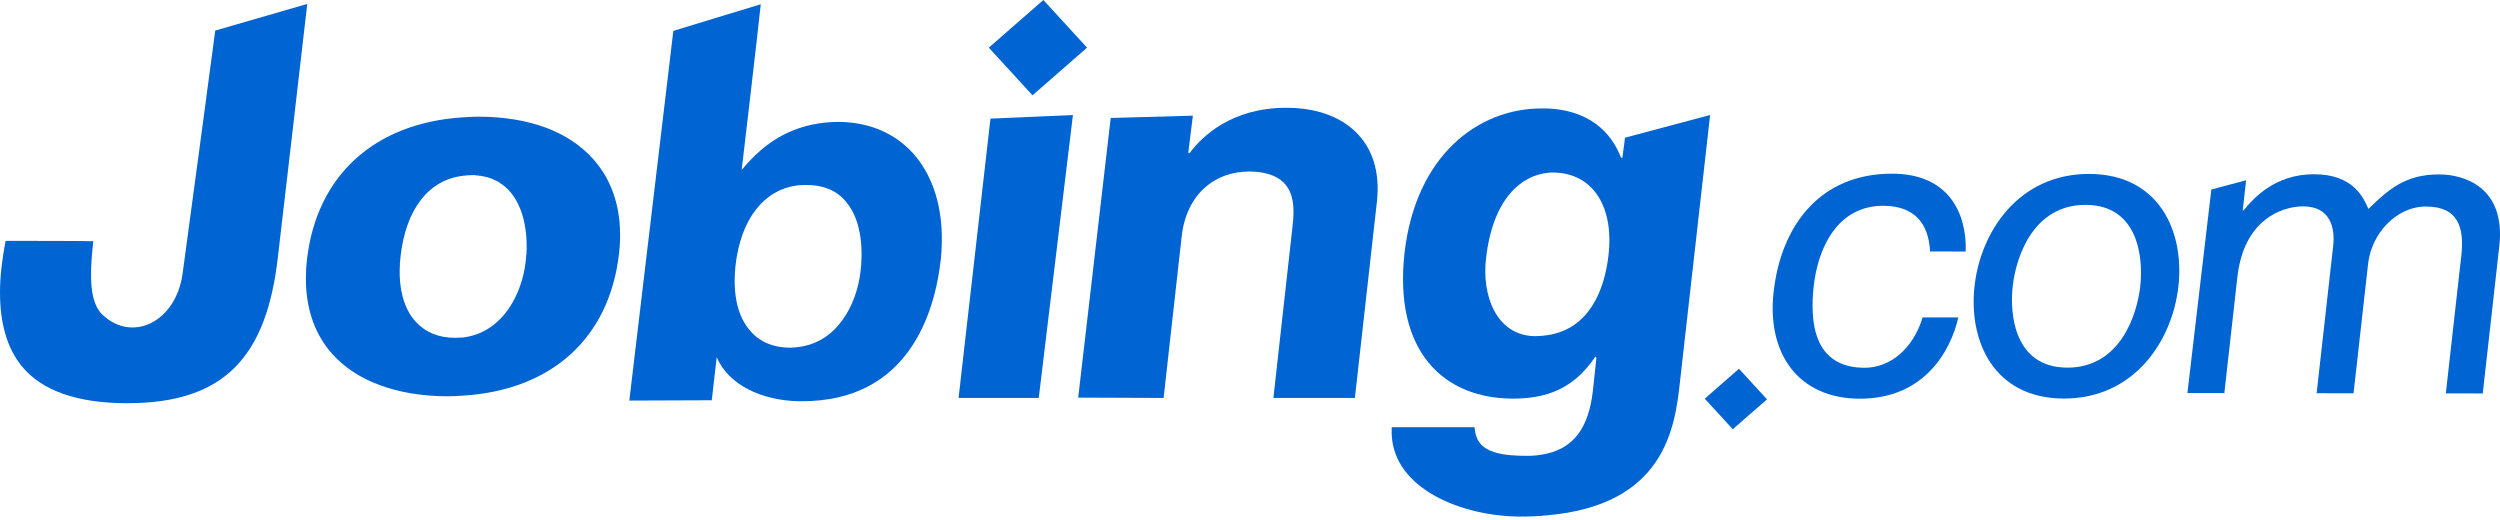 <svg width="250" height="52" viewBox="0 0 250 52" fill="none" xmlns="http://www.w3.org/2000/svg">
<path d="M107.293 11.502L103.875 39.795H95.857L99.046 11.863L107.293 11.502Z" fill="#0064D2"/>
<path d="M135.488 39.795H127.339L129.245 22.707C129.475 20.637 129.771 17.187 124.907 17.153C121.521 17.153 118.662 19.355 118.169 23.627L116.362 39.795L107.819 39.762L111.071 11.797L119.287 11.567L118.827 15.28L118.959 15.313C120.208 13.637 123.133 10.777 128.654 10.777C134.305 10.777 138.38 14.032 137.69 20.178L135.488 39.795Z" fill="#0064D2"/>
<path d="M160.857 25.468C160.462 29.018 158.918 32.893 154.745 33.518C154.317 33.585 153.889 33.616 153.432 33.616C149.586 33.518 148.173 29.476 148.601 25.861C149.291 19.717 152.248 17.548 154.745 17.285C154.91 17.251 155.071 17.251 155.239 17.251C159.477 17.251 161.383 20.932 160.857 25.468ZM162.502 13.769L162.237 15.773H162.106C161.417 13.999 159.674 11.075 154.745 10.844H154.154C147.779 10.844 141.566 15.576 140.451 25.302C139.364 35.129 144.329 39.862 151.328 39.862C152.642 39.862 153.761 39.697 154.745 39.402C157.079 38.678 158.491 37.199 159.544 35.655L159.642 35.754L159.282 39.138C158.854 42.786 157.374 44.724 154.745 45.348C154.056 45.513 153.3 45.612 152.478 45.579C148.074 45.579 147.614 44.166 147.448 42.721H139.169V42.818V43.442C139.398 48.931 146.234 51.625 151.984 51.658C152.971 51.658 153.858 51.625 154.745 51.527C166.443 50.508 167.496 42.786 167.989 38.251L171.012 11.502L162.502 13.769Z" fill="#0064D2"/>
<path d="M104.336 -5.25987e-05L98.88 4.765L103.25 9.529L108.706 4.765L104.336 -5.25987e-05Z" fill="#0064D2"/>
<path d="M86.065 27.045C85.67 30.626 83.6 34.274 79.821 34.701C79.557 34.735 79.296 34.768 78.999 34.768C77.356 34.768 76.008 34.208 75.056 33.123C73.314 31.185 73.38 28.228 73.544 26.616C74.07 21.886 76.404 18.928 79.821 18.534C80.084 18.501 80.379 18.501 80.675 18.501C82.286 18.501 83.568 18.993 84.519 20.079C86.392 22.181 86.228 25.631 86.065 27.045ZM91.322 15.347C89.482 13.309 86.919 12.224 83.928 12.191C82.417 12.191 81.037 12.421 79.821 12.849C77.521 13.637 75.713 15.117 74.168 16.991C74.168 16.991 75.909 2.201 76.075 0.428C74.498 0.92 68.023 2.858 67.333 3.089L62.931 40.058C64.177 40.058 70.159 40.025 71.178 40.025L71.671 35.721C72.854 38.48 76.107 40.025 79.821 40.123H80.149C90.862 40.156 93.491 31.25 94.082 25.927C94.148 25.335 94.18 24.744 94.18 24.154V23.496C94.115 20.21 93.129 17.383 91.322 15.347Z" fill="#0064D2"/>
<path d="M52.644 25.401L52.611 25.567V25.599V25.632C52.611 25.797 52.579 25.928 52.579 26.059C52.545 26.289 52.513 26.551 52.48 26.782C51.889 30.134 49.851 33.322 46.301 33.749C46.04 33.749 45.776 33.781 45.513 33.781C43.838 33.781 42.523 33.222 41.536 32.138C39.828 30.231 39.861 27.241 40.058 25.632C40.584 20.9 42.885 17.975 46.301 17.58C46.597 17.548 46.861 17.515 47.156 17.515H47.353H47.386H47.551L47.615 17.548H47.781H47.813L47.945 17.58H48.043L48.175 17.614H48.208L48.339 17.646H48.438L48.537 17.68L48.636 17.712H48.734L48.799 17.746L48.898 17.777H48.932C48.996 17.811 49.029 17.811 49.063 17.844H49.129L49.259 17.91H49.293L49.39 17.975L49.456 18.008L49.555 18.04L49.622 18.073L49.72 18.106L49.752 18.139H49.786L49.851 18.205L49.949 18.238V18.271C49.982 18.303 50.047 18.337 50.081 18.369H50.114C52.151 19.75 52.808 22.708 52.644 25.401ZM59.315 15.905C56.851 13.144 52.939 11.698 47.912 11.665C47.386 11.665 46.828 11.698 46.301 11.732C37.461 12.29 31.646 17.548 30.692 25.993C30.626 26.551 30.594 27.078 30.594 27.605V28.228C30.659 31.087 31.548 33.519 33.223 35.391C35.654 38.12 39.696 39.597 44.691 39.631C45.25 39.631 45.776 39.597 46.301 39.564C55.206 39.006 60.959 33.781 61.91 25.303C61.977 24.745 62.009 24.218 62.009 23.659V23.332C61.977 20.373 61.057 17.844 59.315 15.905Z" fill="#0064D2"/>
<path d="M21.525 3.057C21.426 3.943 18.271 27.274 18.271 27.274C17.646 32.204 13.177 34.372 10.154 31.383C9.333 30.495 9.103 29.082 9.103 27.471C9.103 26.421 9.201 25.27 9.333 24.121C8.117 24.087 1.512 24.087 0.559 24.087C0.197 25.96 0 27.702 0 29.247C0 32.368 0.723 34.833 2.169 36.607C4.173 39.072 7.722 40.321 12.717 40.321C22.476 40.321 26.683 35.655 27.801 25.599C27.801 25.599 30.528 2.234 30.725 0.394C29.148 0.855 22.28 2.826 21.525 3.057Z" fill="#0064D2"/>
<path d="M176.7 39.933L173.277 42.921L170.475 39.867L173.897 36.879L176.7 39.933Z" fill="#0064D2"/>
<path d="M193.007 25.147C192.863 22.299 191.419 20.585 188.314 20.58C183.743 20.575 181.797 24.804 181.375 28.588C180.964 32.253 181.378 36.77 186.453 36.776C188.929 36.78 191.269 34.993 192.265 31.738L195.831 31.744C195.072 35.12 192.399 39.88 185.981 39.87C179.815 39.862 176.671 35.338 177.361 29.194C178.103 22.601 181.965 17.357 189.221 17.367C194.969 17.376 196.692 21.446 196.57 25.152L193.007 25.147Z" fill="#0064D2"/>
<path d="M206.736 36.763C212.02 36.771 213.704 31.482 214.024 28.633C214.345 25.785 213.847 20.494 208.562 20.488C203.275 20.478 201.592 25.766 201.271 28.616C200.951 31.465 201.448 36.757 206.736 36.763ZM208.909 17.393C215.915 17.404 218.458 23.147 217.841 28.639C217.224 34.133 213.392 39.866 206.385 39.855C199.381 39.847 196.837 34.104 197.453 28.61C198.07 23.117 201.903 17.383 208.909 17.393" fill="#0064D2"/>
<path d="M221.132 18.952L224.614 18.026L224.275 21.037L224.36 21.038C225.285 19.899 227.45 17.419 231.395 17.424C235.338 17.43 236.337 19.751 236.837 20.891C238.908 18.901 240.539 17.436 243.937 17.442C246.288 17.444 250.602 18.63 249.93 24.612L248.276 39.345L244.583 39.338L246.128 25.585C246.458 22.655 245.759 20.661 242.612 20.654C239.507 20.651 237.133 23.496 236.814 26.346L235.355 39.328L231.663 39.322L233.318 24.59C233.519 22.8 233.048 20.642 230.32 20.638C228.223 20.636 224.386 21.933 223.737 27.711L222.434 39.31L218.741 39.304L221.132 18.952Z" fill="#0064D2"/>
</svg>
